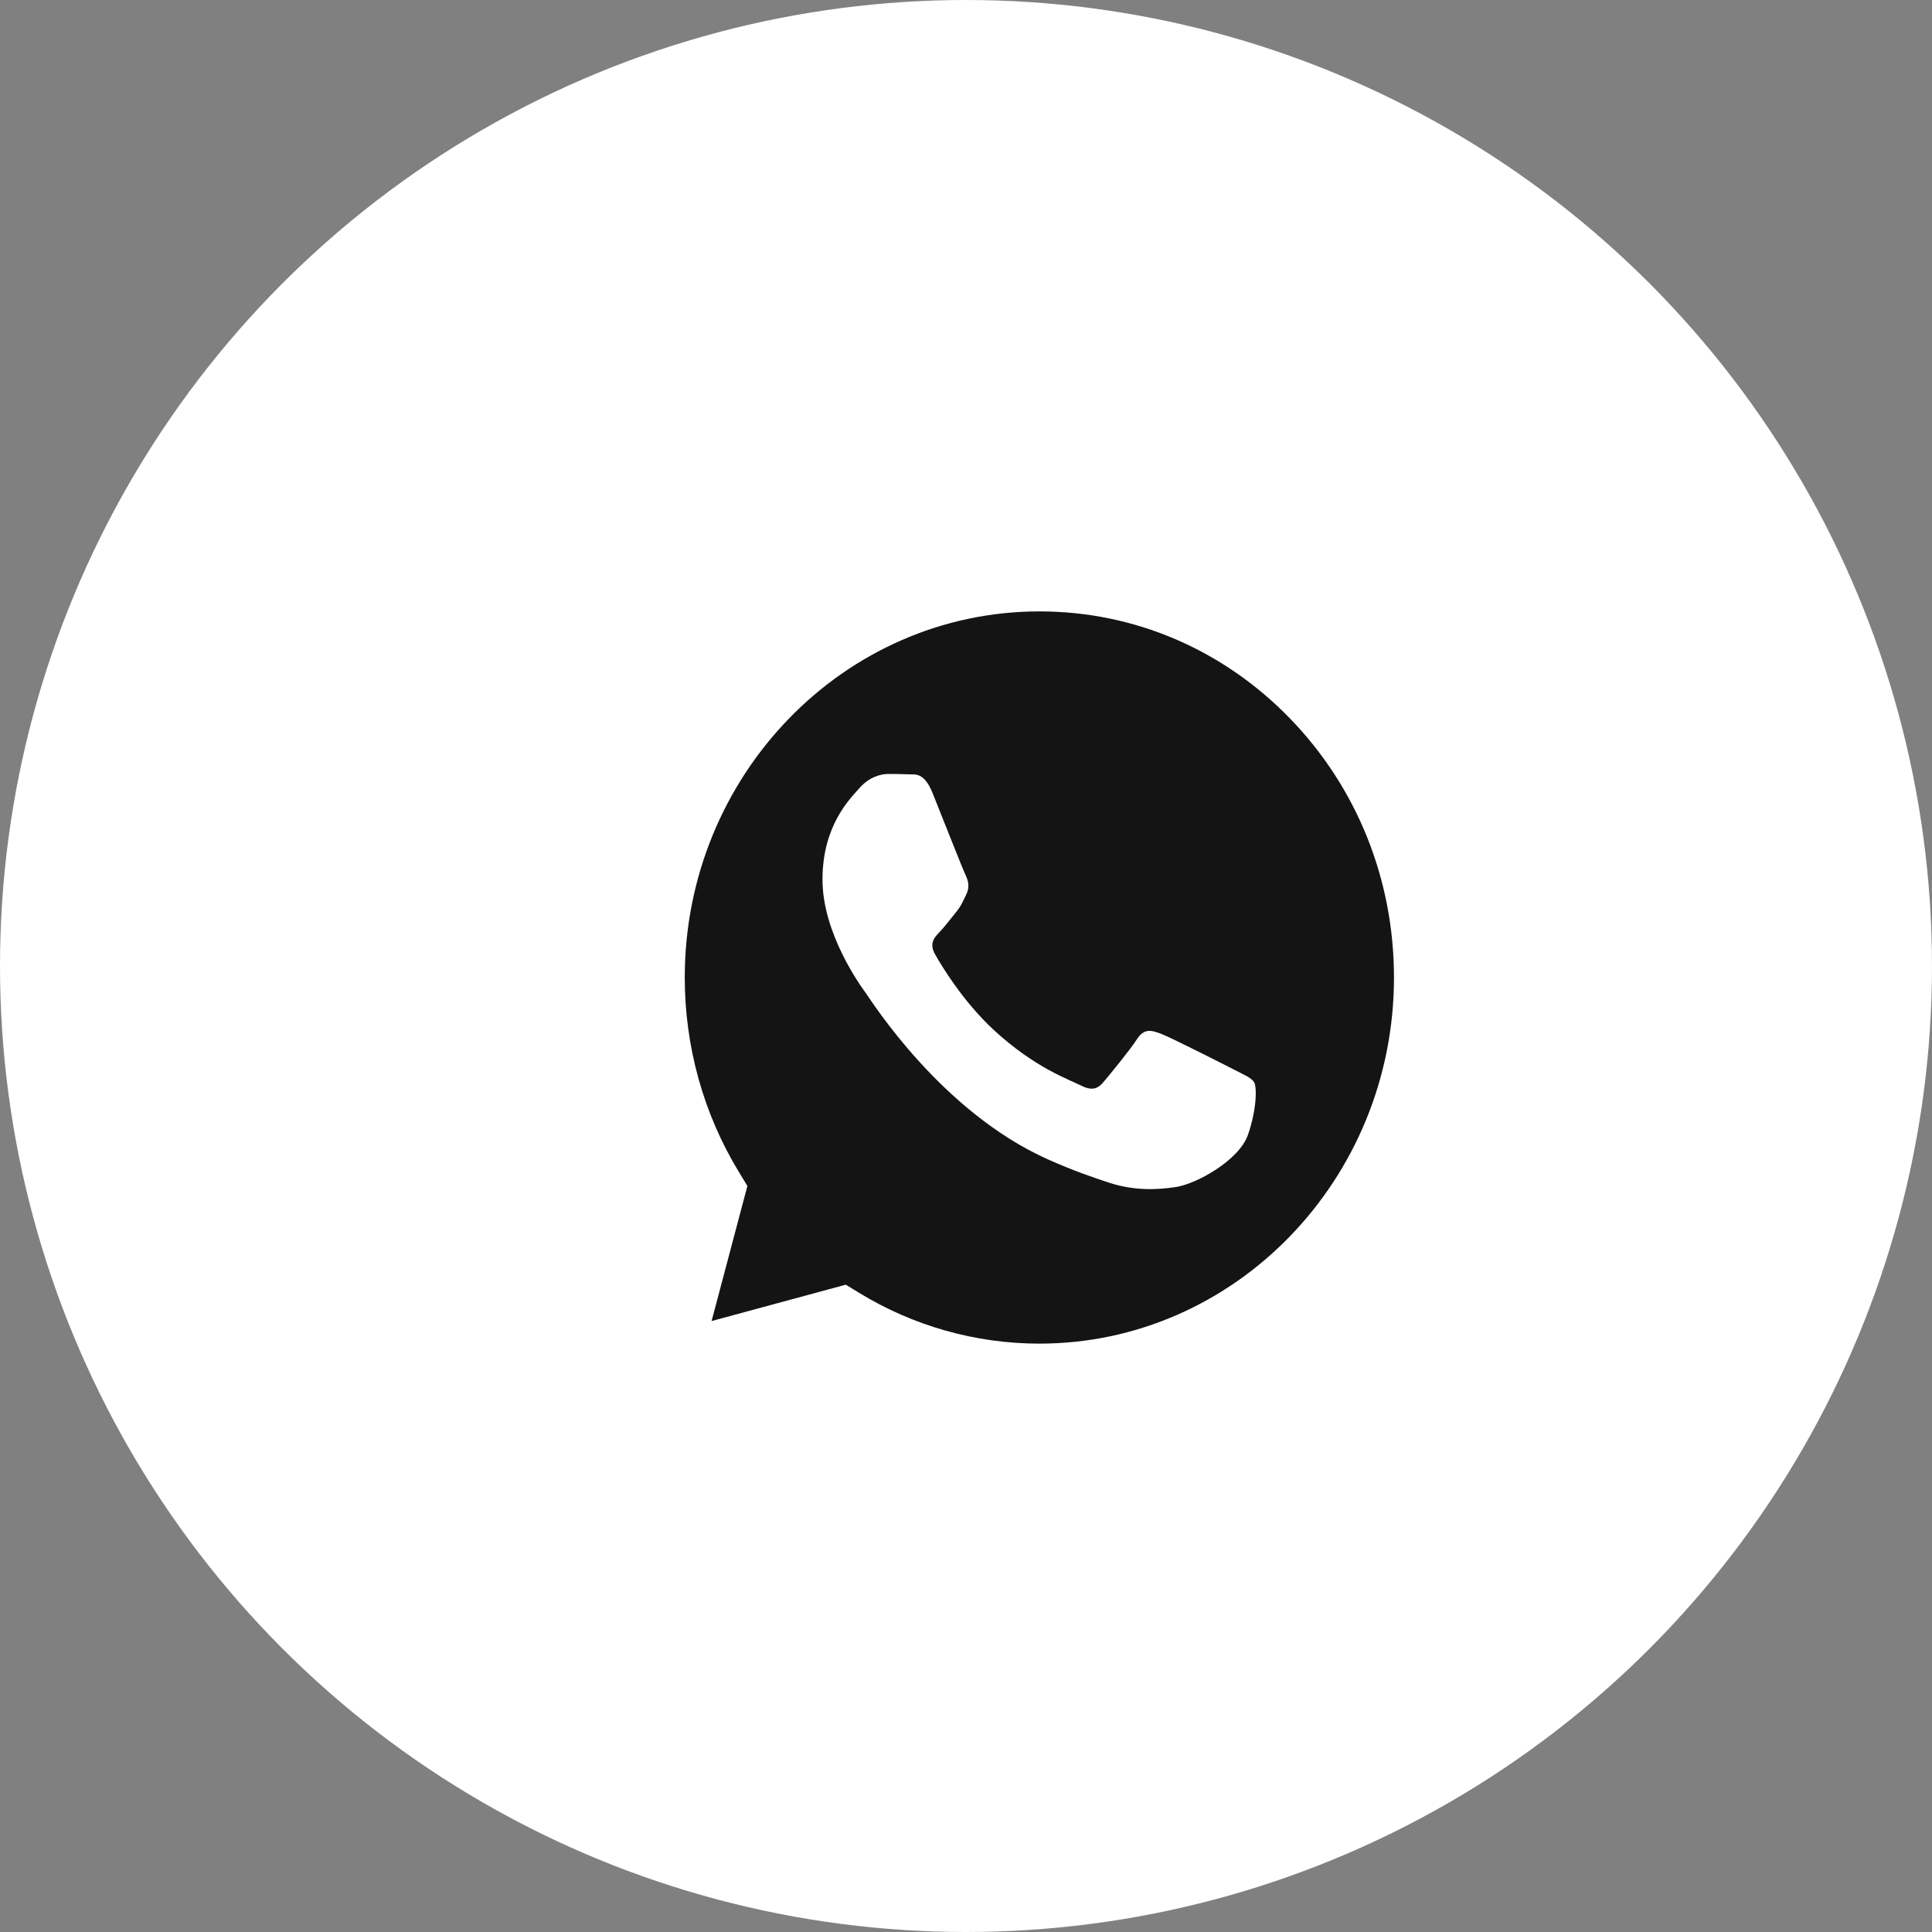 <?xml version="1.0" encoding="UTF-8"?> <svg xmlns="http://www.w3.org/2000/svg" width="79" height="79" viewBox="0 0 79 79" fill="none"><rect x="0" y="0" width="79" height="79" fill="#808080" stroke="none"/><circle cx="39.5" cy="39.5" r="39.5" fill="white"></circle><path d="M42.506 25C46.379 25.001 50.02 26.56 52.758 29.389C55.495 32.217 57.001 35.977 57 39.976C56.997 48.227 50.493 54.941 42.501 54.941H42.494C39.892 54.94 37.34 54.219 35.114 52.855L34.585 52.531L29.097 54.018L30.561 48.495L30.217 47.929C28.765 45.546 27.999 42.792 28 39.964C28.003 31.713 34.508 25 42.506 25ZM36.319 31.648C36.029 31.648 35.557 31.76 35.157 32.21C34.758 32.66 33.632 33.749 33.632 35.964C33.632 38.178 35.193 40.318 35.411 40.618C35.63 40.92 38.486 45.463 42.858 47.411C43.898 47.874 44.71 48.151 45.343 48.358C46.387 48.701 47.338 48.653 48.089 48.537C48.927 48.408 50.668 47.448 51.031 46.398C51.394 45.347 51.394 44.447 51.285 44.259C51.176 44.071 50.886 43.958 50.45 43.732C50.014 43.507 47.87 42.42 47.471 42.27C47.071 42.12 46.781 42.044 46.49 42.494C46.2 42.944 45.365 43.959 45.11 44.259C44.856 44.559 44.602 44.596 44.166 44.371C43.73 44.146 42.325 43.67 40.66 42.138C39.365 40.945 38.49 39.472 38.235 39.022C37.981 38.571 38.209 38.328 38.427 38.103C38.623 37.902 38.862 37.577 39.08 37.315C39.298 37.052 39.37 36.864 39.516 36.565C39.661 36.264 39.589 36.002 39.48 35.776C39.37 35.551 38.499 33.336 38.136 32.435C37.782 31.559 37.423 31.677 37.155 31.663C36.901 31.65 36.61 31.648 36.319 31.648Z" fill="#141414"></path></svg> 